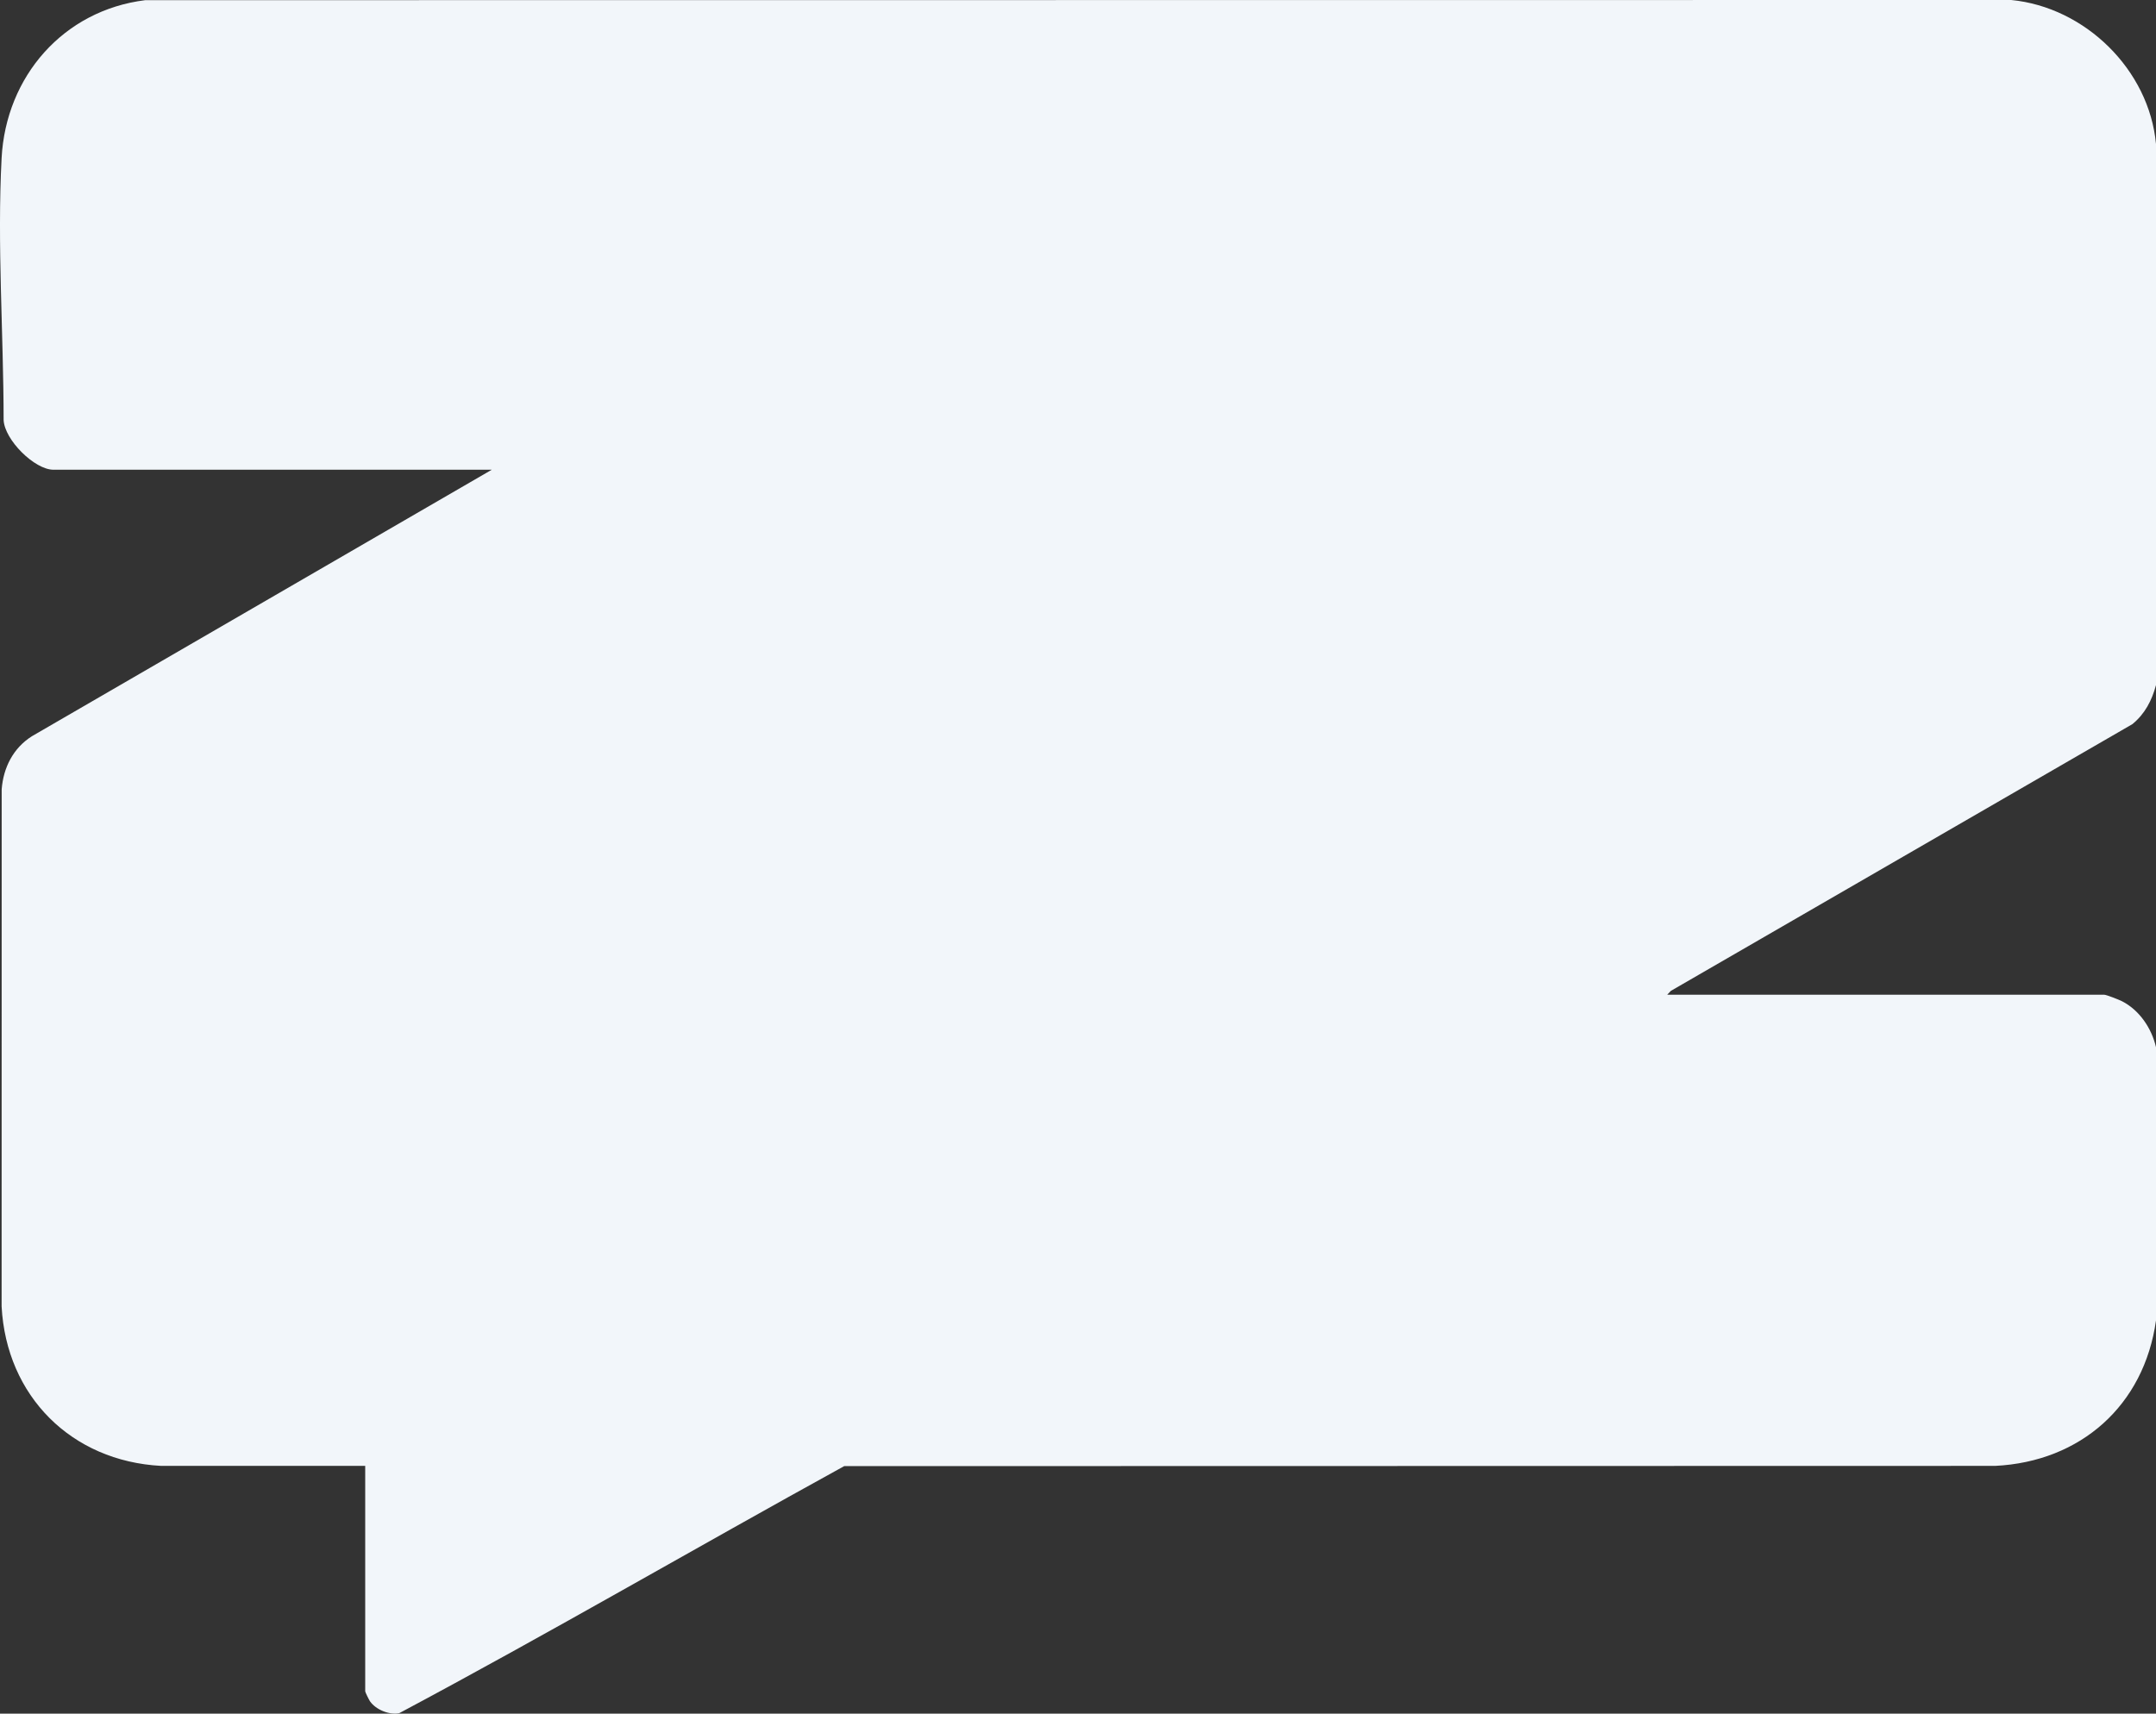 <?xml version="1.0" encoding="UTF-8"?>
<svg id="Ebene_2" data-name="Ebene 2" xmlns="http://www.w3.org/2000/svg" viewBox="0 0 898.63 714.44">
  <rect x="0" y="0" width="898.63" height="714.44" fill="#333333" stroke="none"/>
  <defs>
    <style>
      .cls-1 {
        fill: #f2f6fa;
      }
    </style>
  </defs>
  <g id="Ebene_1-2" data-name="Ebene 1">
    <path class="cls-1" d="M898.63,60.04v225.6c-1.76,6.46-4.6,11.96-9.83,16.26l-192.39,111.22-1.5,1.59h182.11c.92,0,6.22,2.1,7.4,2.7,7.31,3.72,12.4,11.3,14.21,19.18v113.92c-4.96,35.42-31.4,58.89-67.04,60.64l-479.73.1c-61.94,34.09-123.11,69.75-185.46,103-4.16.85-9.77-1.48-12.18-4.95-.4-.58-2-3.8-2-4.17v-94l-85.05.02c-37.4-1.97-64.53-29.1-66.5-66.5l.03-215.52c.69-9.12,4.83-17.28,12.61-22.19l191.67-111.1H22.3c-7.91,0-20.42-12.47-20.79-20.74-.03-35.96-2.73-73.23-.84-109.21C2.47,31.9,26.38,4.3,60.54.07l777.75-.07c30.76,2.98,57.48,29.04,60.34,60.04Z"/>
  </g>
</svg>

